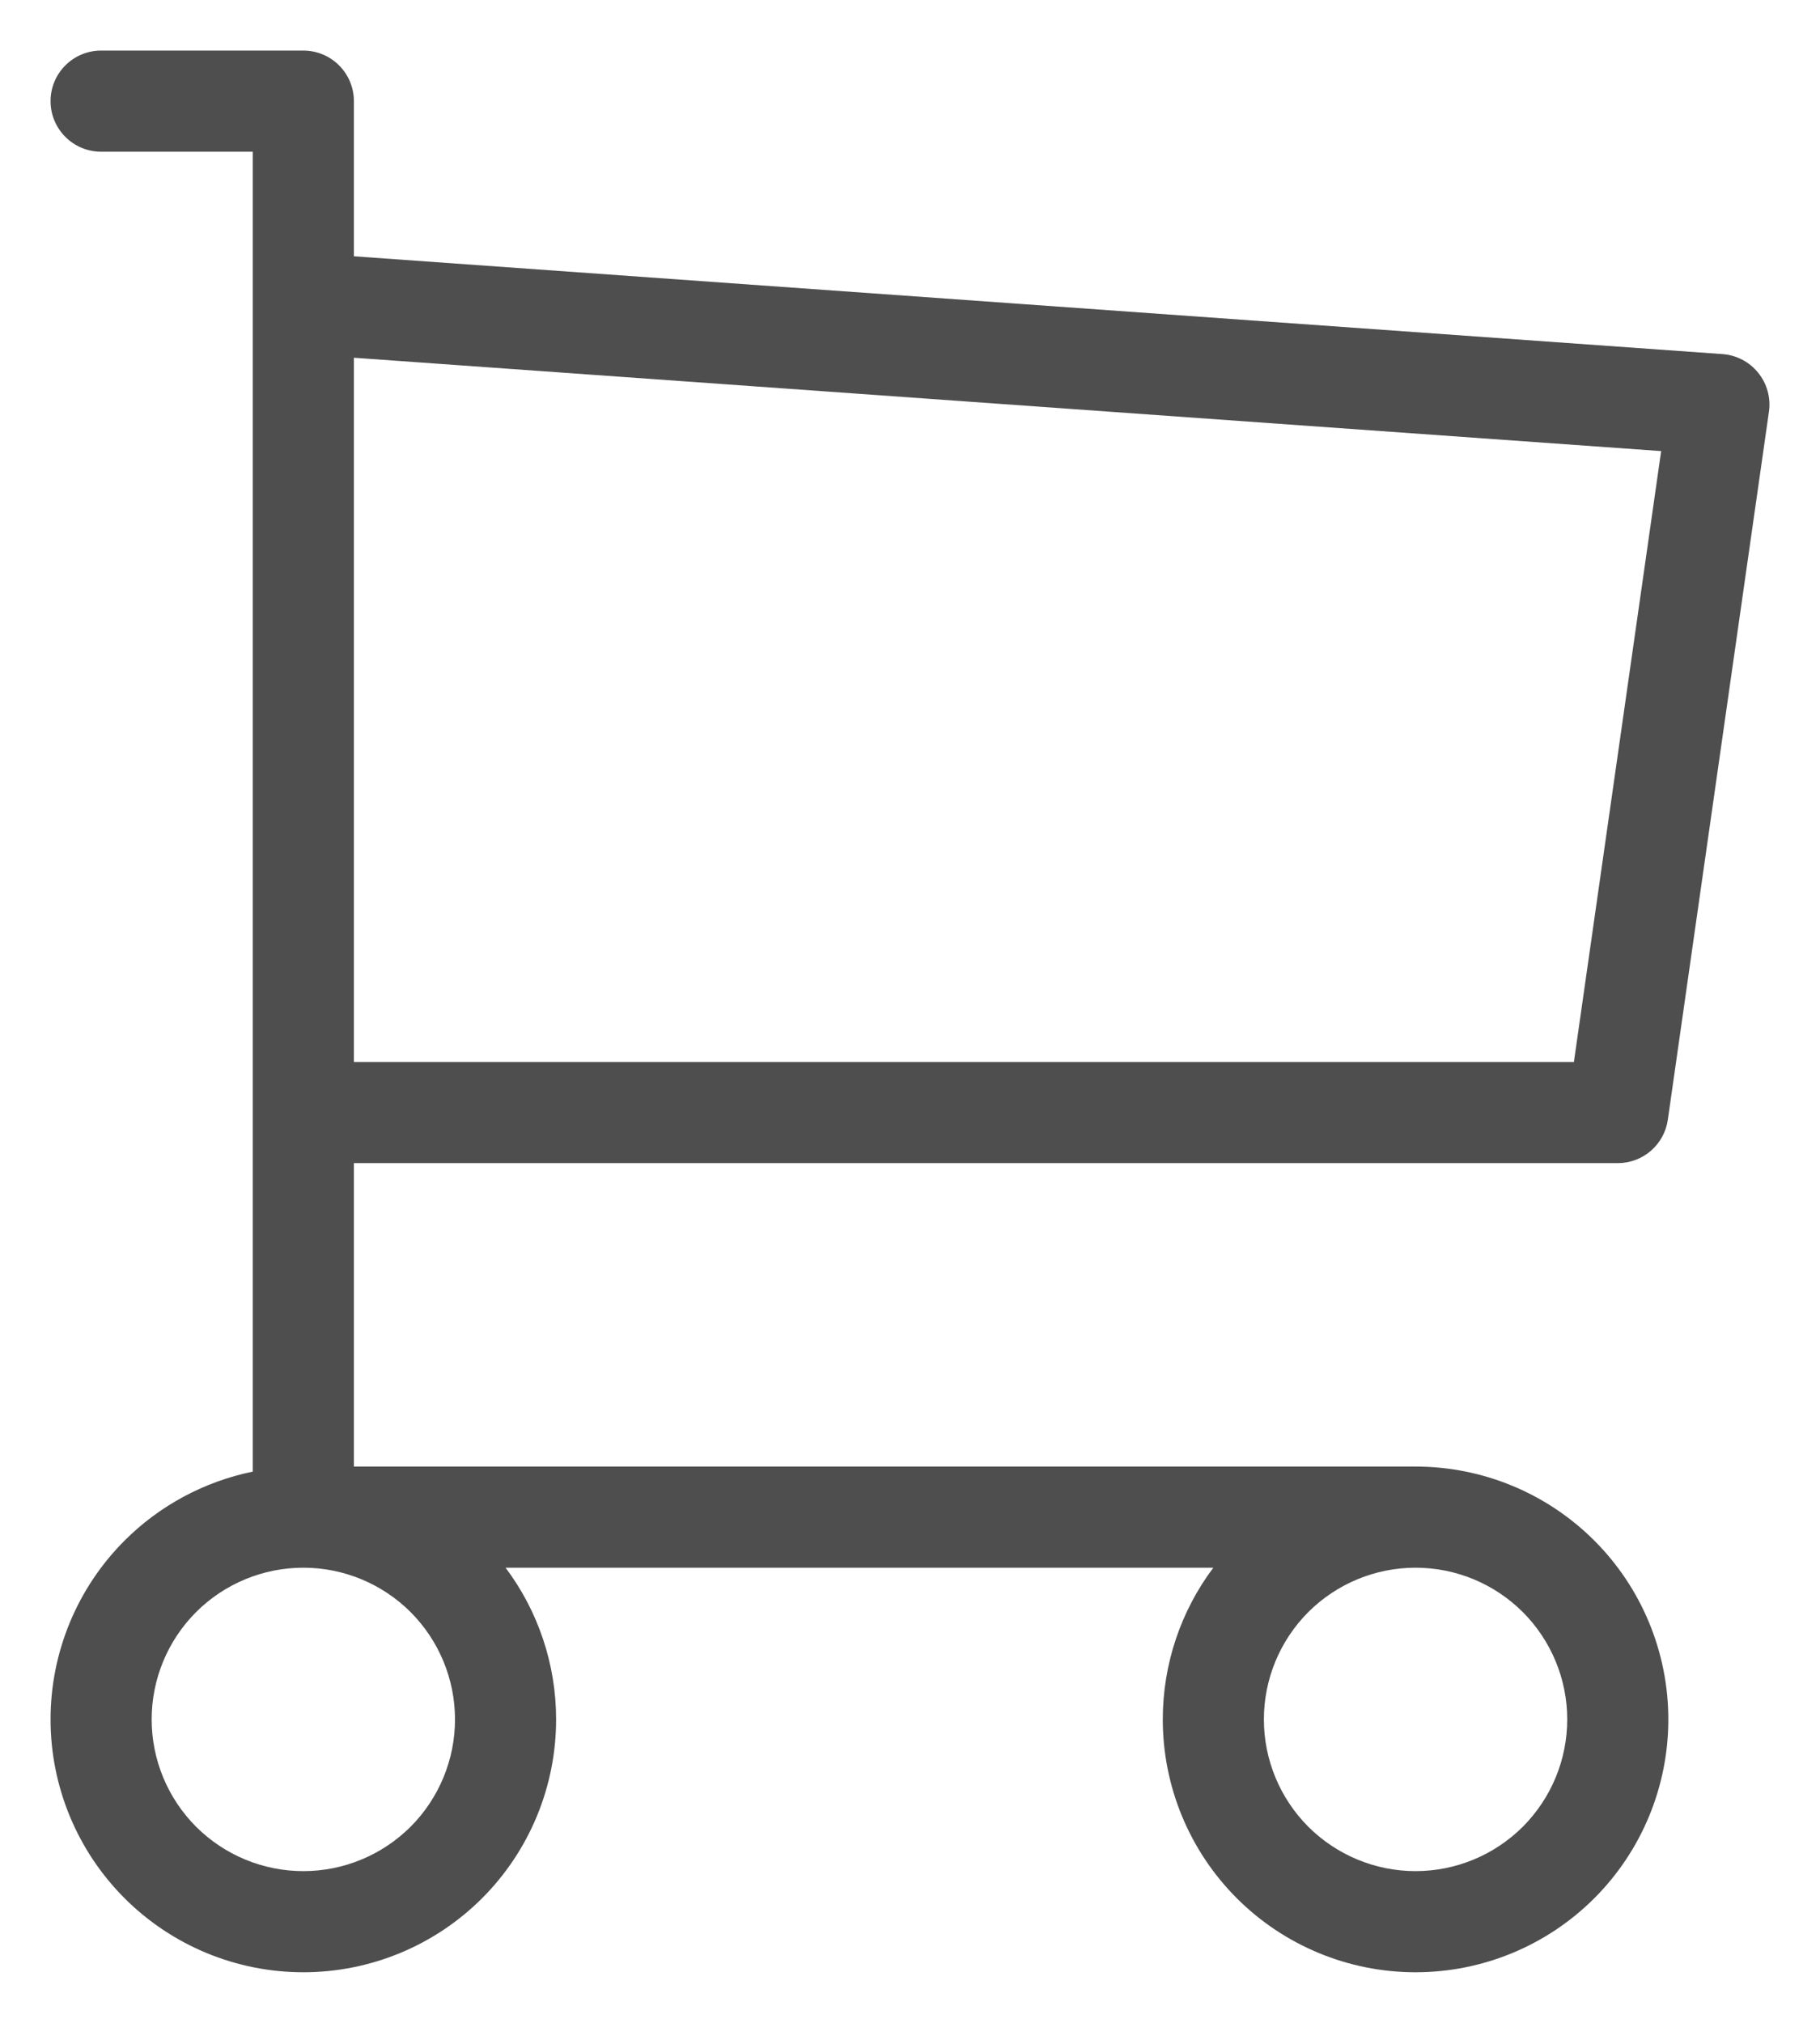 <svg width="18" height="20" viewBox="0 0 18 20" fill="none" xmlns="http://www.w3.org/2000/svg">
<path fill-rule="evenodd" clip-rule="evenodd" d="M0.5 1C0.5 0.724 0.724 0.5 1 0.5H3C3.276 0.5 3.5 0.724 3.5 1V2.534L17.036 3.501C17.174 3.511 17.302 3.578 17.389 3.686C17.476 3.794 17.515 3.933 17.495 4.071L16.495 11.071C16.46 11.317 16.249 11.5 16 11.5H3.5V14.5H14C14.663 14.5 15.299 14.763 15.768 15.232C16.237 15.701 16.5 16.337 16.5 17C16.5 17.663 16.237 18.299 15.768 18.768C15.299 19.237 14.663 19.5 14 19.5C13.337 19.5 12.701 19.237 12.232 18.768C11.763 18.299 11.5 17.663 11.5 17C11.5 16.456 11.677 15.93 12 15.5H5C5.323 15.93 5.5 16.456 5.5 17C5.5 17.663 5.237 18.299 4.768 18.768C4.299 19.237 3.663 19.5 3 19.5C2.337 19.5 1.701 19.237 1.232 18.768C0.763 18.299 0.5 17.663 0.5 17C0.5 16.337 0.763 15.701 1.232 15.232C1.581 14.883 2.023 14.648 2.5 14.55V3.005C2.5 3.002 2.5 2.999 2.5 2.996V1.5H1C0.724 1.5 0.5 1.276 0.5 1ZM3.5 3.537V10.5H15.566L16.429 4.46L3.5 3.537ZM3 15.5C2.602 15.5 2.221 15.658 1.939 15.939C1.658 16.221 1.5 16.602 1.5 17C1.5 17.398 1.658 17.779 1.939 18.061C2.221 18.342 2.602 18.5 3 18.5C3.398 18.5 3.779 18.342 4.061 18.061C4.342 17.779 4.5 17.398 4.5 17C4.5 16.602 4.342 16.221 4.061 15.939C3.779 15.658 3.398 15.5 3 15.5ZM14 15.5C13.602 15.5 13.221 15.658 12.939 15.939C12.658 16.221 12.5 16.602 12.5 17C12.5 17.398 12.658 17.779 12.939 18.061C13.221 18.342 13.602 18.5 14 18.5C14.398 18.5 14.779 18.342 15.061 18.061C15.342 17.779 15.5 17.398 15.5 17C15.5 16.602 15.342 16.221 15.061 15.939C14.779 15.658 14.398 15.5 14 15.5Z" fill="#4E4E4E"/>
</svg>
